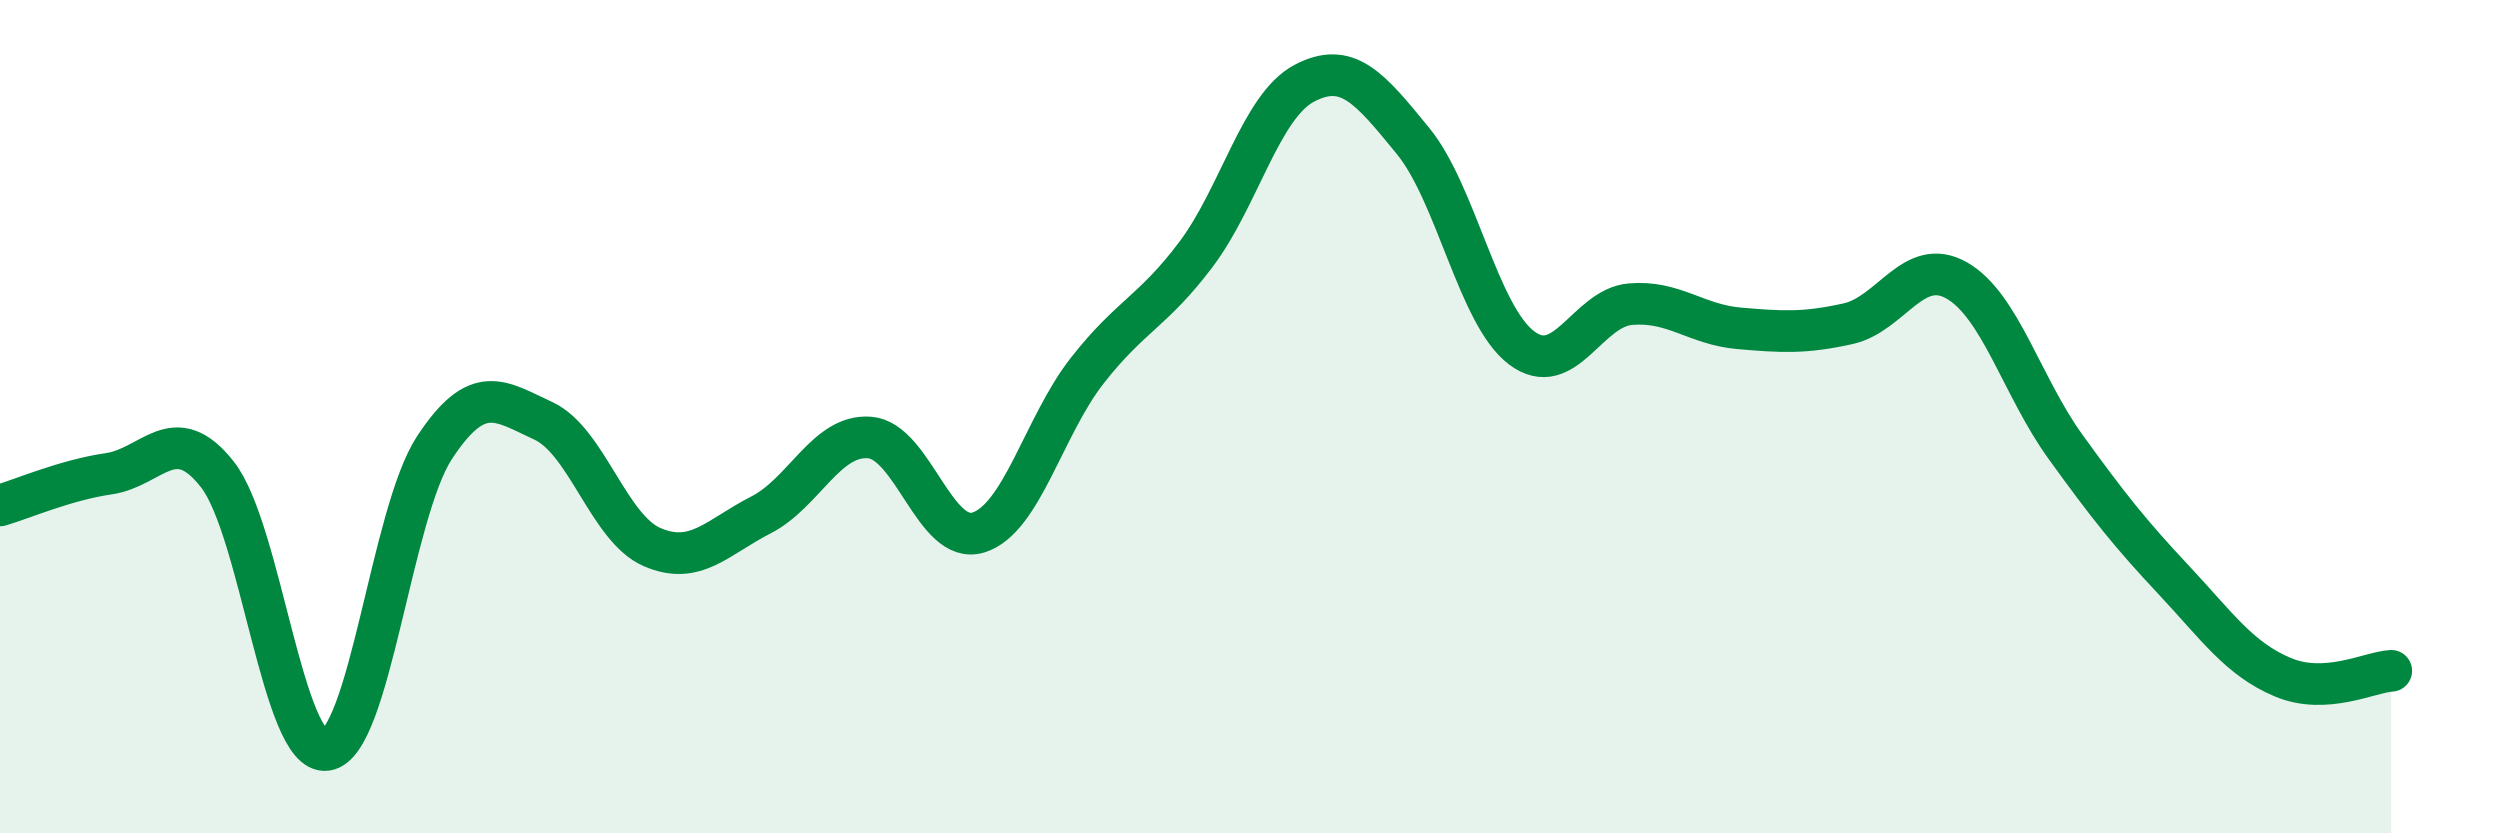 
    <svg width="60" height="20" viewBox="0 0 60 20" xmlns="http://www.w3.org/2000/svg">
      <path
        d="M 0,12.13 C 0.52,11.98 1.57,11.52 2.61,11.37 C 3.65,11.22 4.18,10.06 5.22,11.39 C 6.26,12.72 6.79,18.13 7.83,18 C 8.87,17.87 9.39,12.32 10.43,10.74 C 11.47,9.16 12,9.62 13.04,10.1 C 14.08,10.58 14.61,12.68 15.65,13.13 C 16.69,13.58 17.22,12.89 18.26,12.36 C 19.3,11.83 19.83,10.42 20.87,10.5 C 21.91,10.58 22.44,13.1 23.48,12.78 C 24.52,12.46 25.05,10.23 26.09,8.9 C 27.13,7.57 27.66,7.49 28.7,6.11 C 29.74,4.73 30.26,2.55 31.3,2 C 32.34,1.45 32.87,2.11 33.91,3.38 C 34.95,4.65 35.48,7.57 36.52,8.35 C 37.56,9.13 38.09,7.39 39.13,7.3 C 40.17,7.21 40.7,7.79 41.74,7.88 C 42.78,7.97 43.31,8 44.35,7.77 C 45.39,7.54 45.92,6.14 46.96,6.73 C 48,7.32 48.53,9.28 49.57,10.72 C 50.61,12.16 51.13,12.81 52.17,13.92 C 53.21,15.03 53.74,15.81 54.78,16.25 C 55.82,16.69 56.87,16.13 57.39,16.1L57.39 20L0 20Z"
        fill="#008740"
        opacity="0.1"
        stroke-linecap="round"
        stroke-linejoin="round"
      />
      <path
        d="M 0,12.13 C 0.52,11.98 1.57,11.52 2.61,11.37 C 3.65,11.22 4.18,10.06 5.22,11.39 C 6.26,12.72 6.79,18.13 7.83,18 C 8.87,17.87 9.39,12.32 10.43,10.74 C 11.47,9.16 12,9.62 13.04,10.1 C 14.08,10.58 14.61,12.68 15.65,13.13 C 16.69,13.58 17.22,12.89 18.26,12.36 C 19.3,11.83 19.83,10.42 20.87,10.5 C 21.91,10.58 22.44,13.1 23.48,12.78 C 24.52,12.46 25.05,10.23 26.09,8.9 C 27.13,7.57 27.66,7.49 28.7,6.11 C 29.74,4.73 30.26,2.55 31.3,2 C 32.34,1.45 32.87,2.11 33.91,3.38 C 34.95,4.65 35.48,7.57 36.52,8.35 C 37.56,9.13 38.09,7.39 39.13,7.3 C 40.17,7.21 40.7,7.79 41.74,7.88 C 42.78,7.97 43.31,8 44.35,7.77 C 45.39,7.54 45.92,6.14 46.96,6.73 C 48,7.32 48.53,9.28 49.57,10.72 C 50.61,12.16 51.13,12.81 52.17,13.92 C 53.21,15.03 53.74,15.81 54.78,16.25 C 55.82,16.69 56.87,16.13 57.39,16.1"
        stroke="#008740"
        stroke-width="1"
        fill="none"
        stroke-linecap="round"
        stroke-linejoin="round"
      />
    </svg>
  